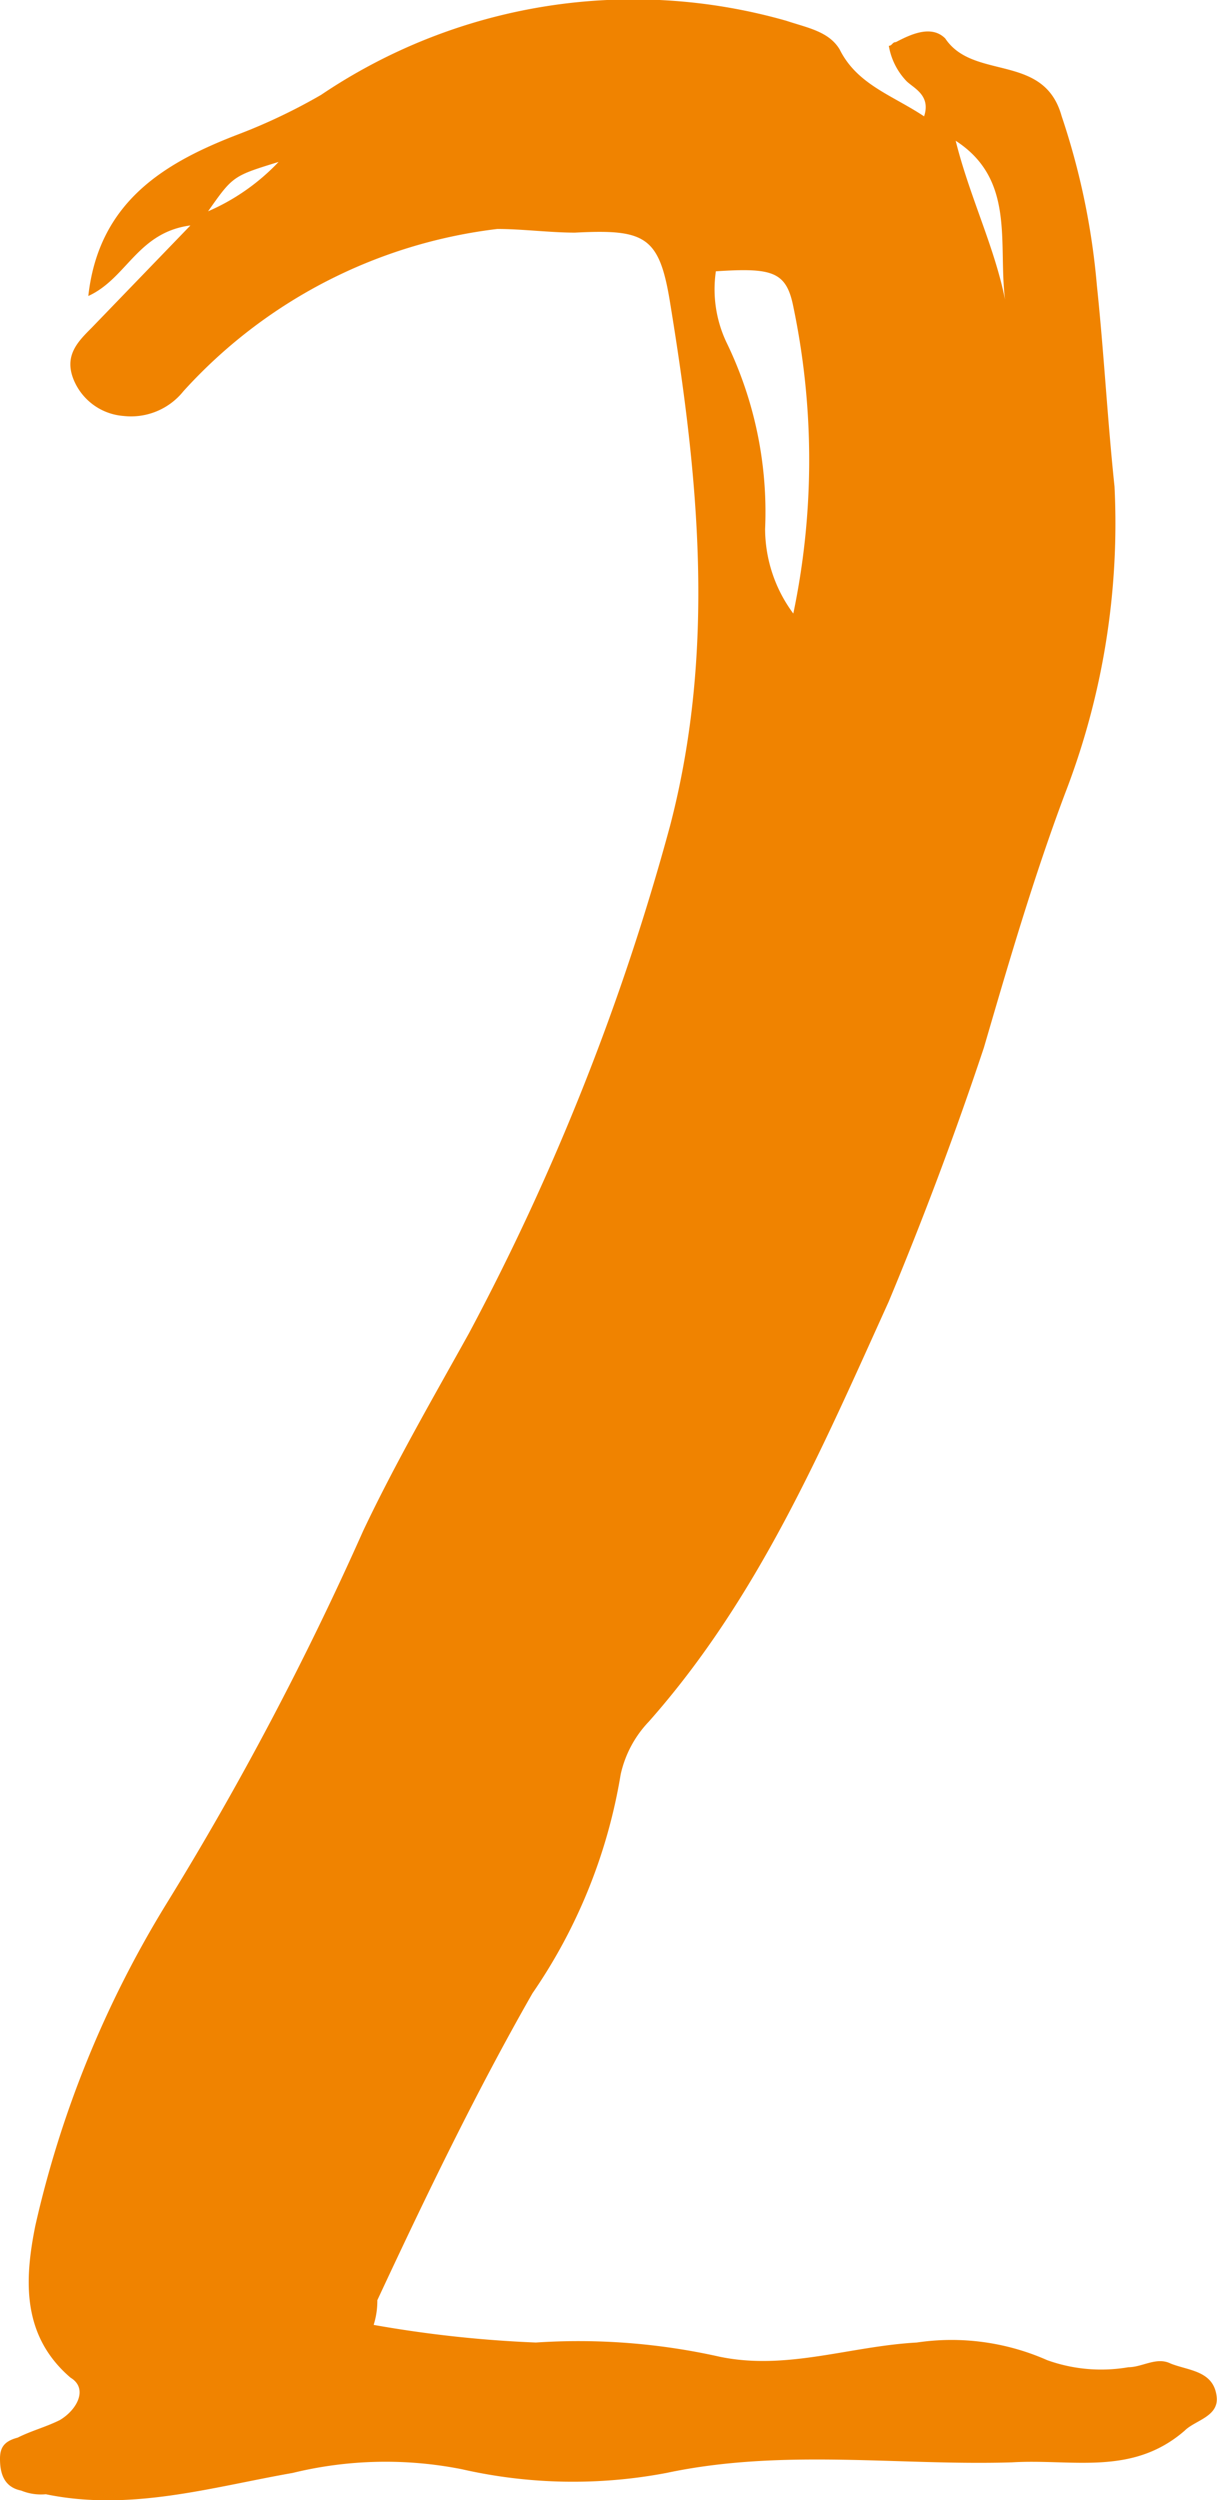 <svg xmlns="http://www.w3.org/2000/svg" width="33.13" height="68.028" viewBox="0 0 33.13 68.028">
  <path id="パス_186" data-name="パス 186" d="M19.968-67.008A15.2,15.2,0,0,0,7.3-64.992a15.618,15.618,0,0,1-2.208,1.056c-2.016.768-3.84,1.824-4.128,4.416C2.016-60,2.3-61.248,3.744-61.44L1.056-58.656c-.384.384-.768.768-.48,1.44a1.6,1.6,0,0,0,1.344.96,1.827,1.827,0,0,0,1.632-.672A13.725,13.725,0,0,1,12.1-61.344c.672,0,1.44.1,2.112.1,1.92-.1,2.3.1,2.592,1.92.768,4.7,1.248,9.408,0,14.208A65.81,65.81,0,0,1,11.328-31.3c-.96,1.728-2.016,3.552-2.88,5.376A85.975,85.975,0,0,1,3.072-15.744,28.866,28.866,0,0,0-.48-7.008C-.768-5.568-.864-4.032.48-2.88c.48.288.192.864-.288,1.152-.384.192-.768.288-1.152.48-.384.1-.48.288-.48.576,0,.384.1.768.576.864a1.423,1.423,0,0,0,.672.1C2.112.768,4.32.1,6.528-.288a10.665,10.665,0,0,1,4.608-.1,13.632,13.632,0,0,0,5.568.1C19.872-.96,23.04-.48,26.112-.576c1.632-.1,3.264.384,4.7-.864.288-.288.96-.384.864-.96-.1-.672-.768-.672-1.248-.864-.384-.192-.768.1-1.152.1a4.351,4.351,0,0,1-2.208-.192,6.436,6.436,0,0,0-3.552-.48c-1.824.1-3.552.768-5.376.384a17.549,17.549,0,0,0-4.992-.384,32.714,32.714,0,0,1-4.416-.48,2.162,2.162,0,0,0,.1-.672c1.344-2.88,2.688-5.664,4.224-8.352a14.706,14.706,0,0,0,2.4-5.952,3.021,3.021,0,0,1,.768-1.44c2.976-3.36,4.7-7.392,6.528-11.424q1.44-3.456,2.592-6.912c.672-2.3,1.344-4.608,2.208-6.912A20.382,20.382,0,0,0,28.9-54.336c-.192-1.824-.288-3.648-.48-5.472a19.712,19.712,0,0,0-.96-4.608c-.48-1.728-2.4-.96-3.168-2.112-.384-.384-.96-.1-1.344.1-.1,0-.1.1-.192.1a1.829,1.829,0,0,0,.48.96c.192.192.672.384.48.96-.864-.576-1.824-.864-2.3-1.824C21.12-66.72,20.544-66.816,19.968-67.008Zm4.608,3.264c1.632,1.056,1.152,2.784,1.344,4.32C25.632-60.864,24.96-62.208,24.576-63.744Zm-18.432.576a5.851,5.851,0,0,1-1.92,1.344C4.9-62.784,4.9-62.784,6.144-63.168Zm11.9,2.976c1.536-.1,1.92,0,2.112.96a20.387,20.387,0,0,1,0,8.352,3.881,3.881,0,0,1-.768-2.3,10.561,10.561,0,0,0-1.056-5.088A3.378,3.378,0,0,1,18.048-60.192Z" transform="translate(1.44 67.574)" fill="#f08300"/>
</svg>

